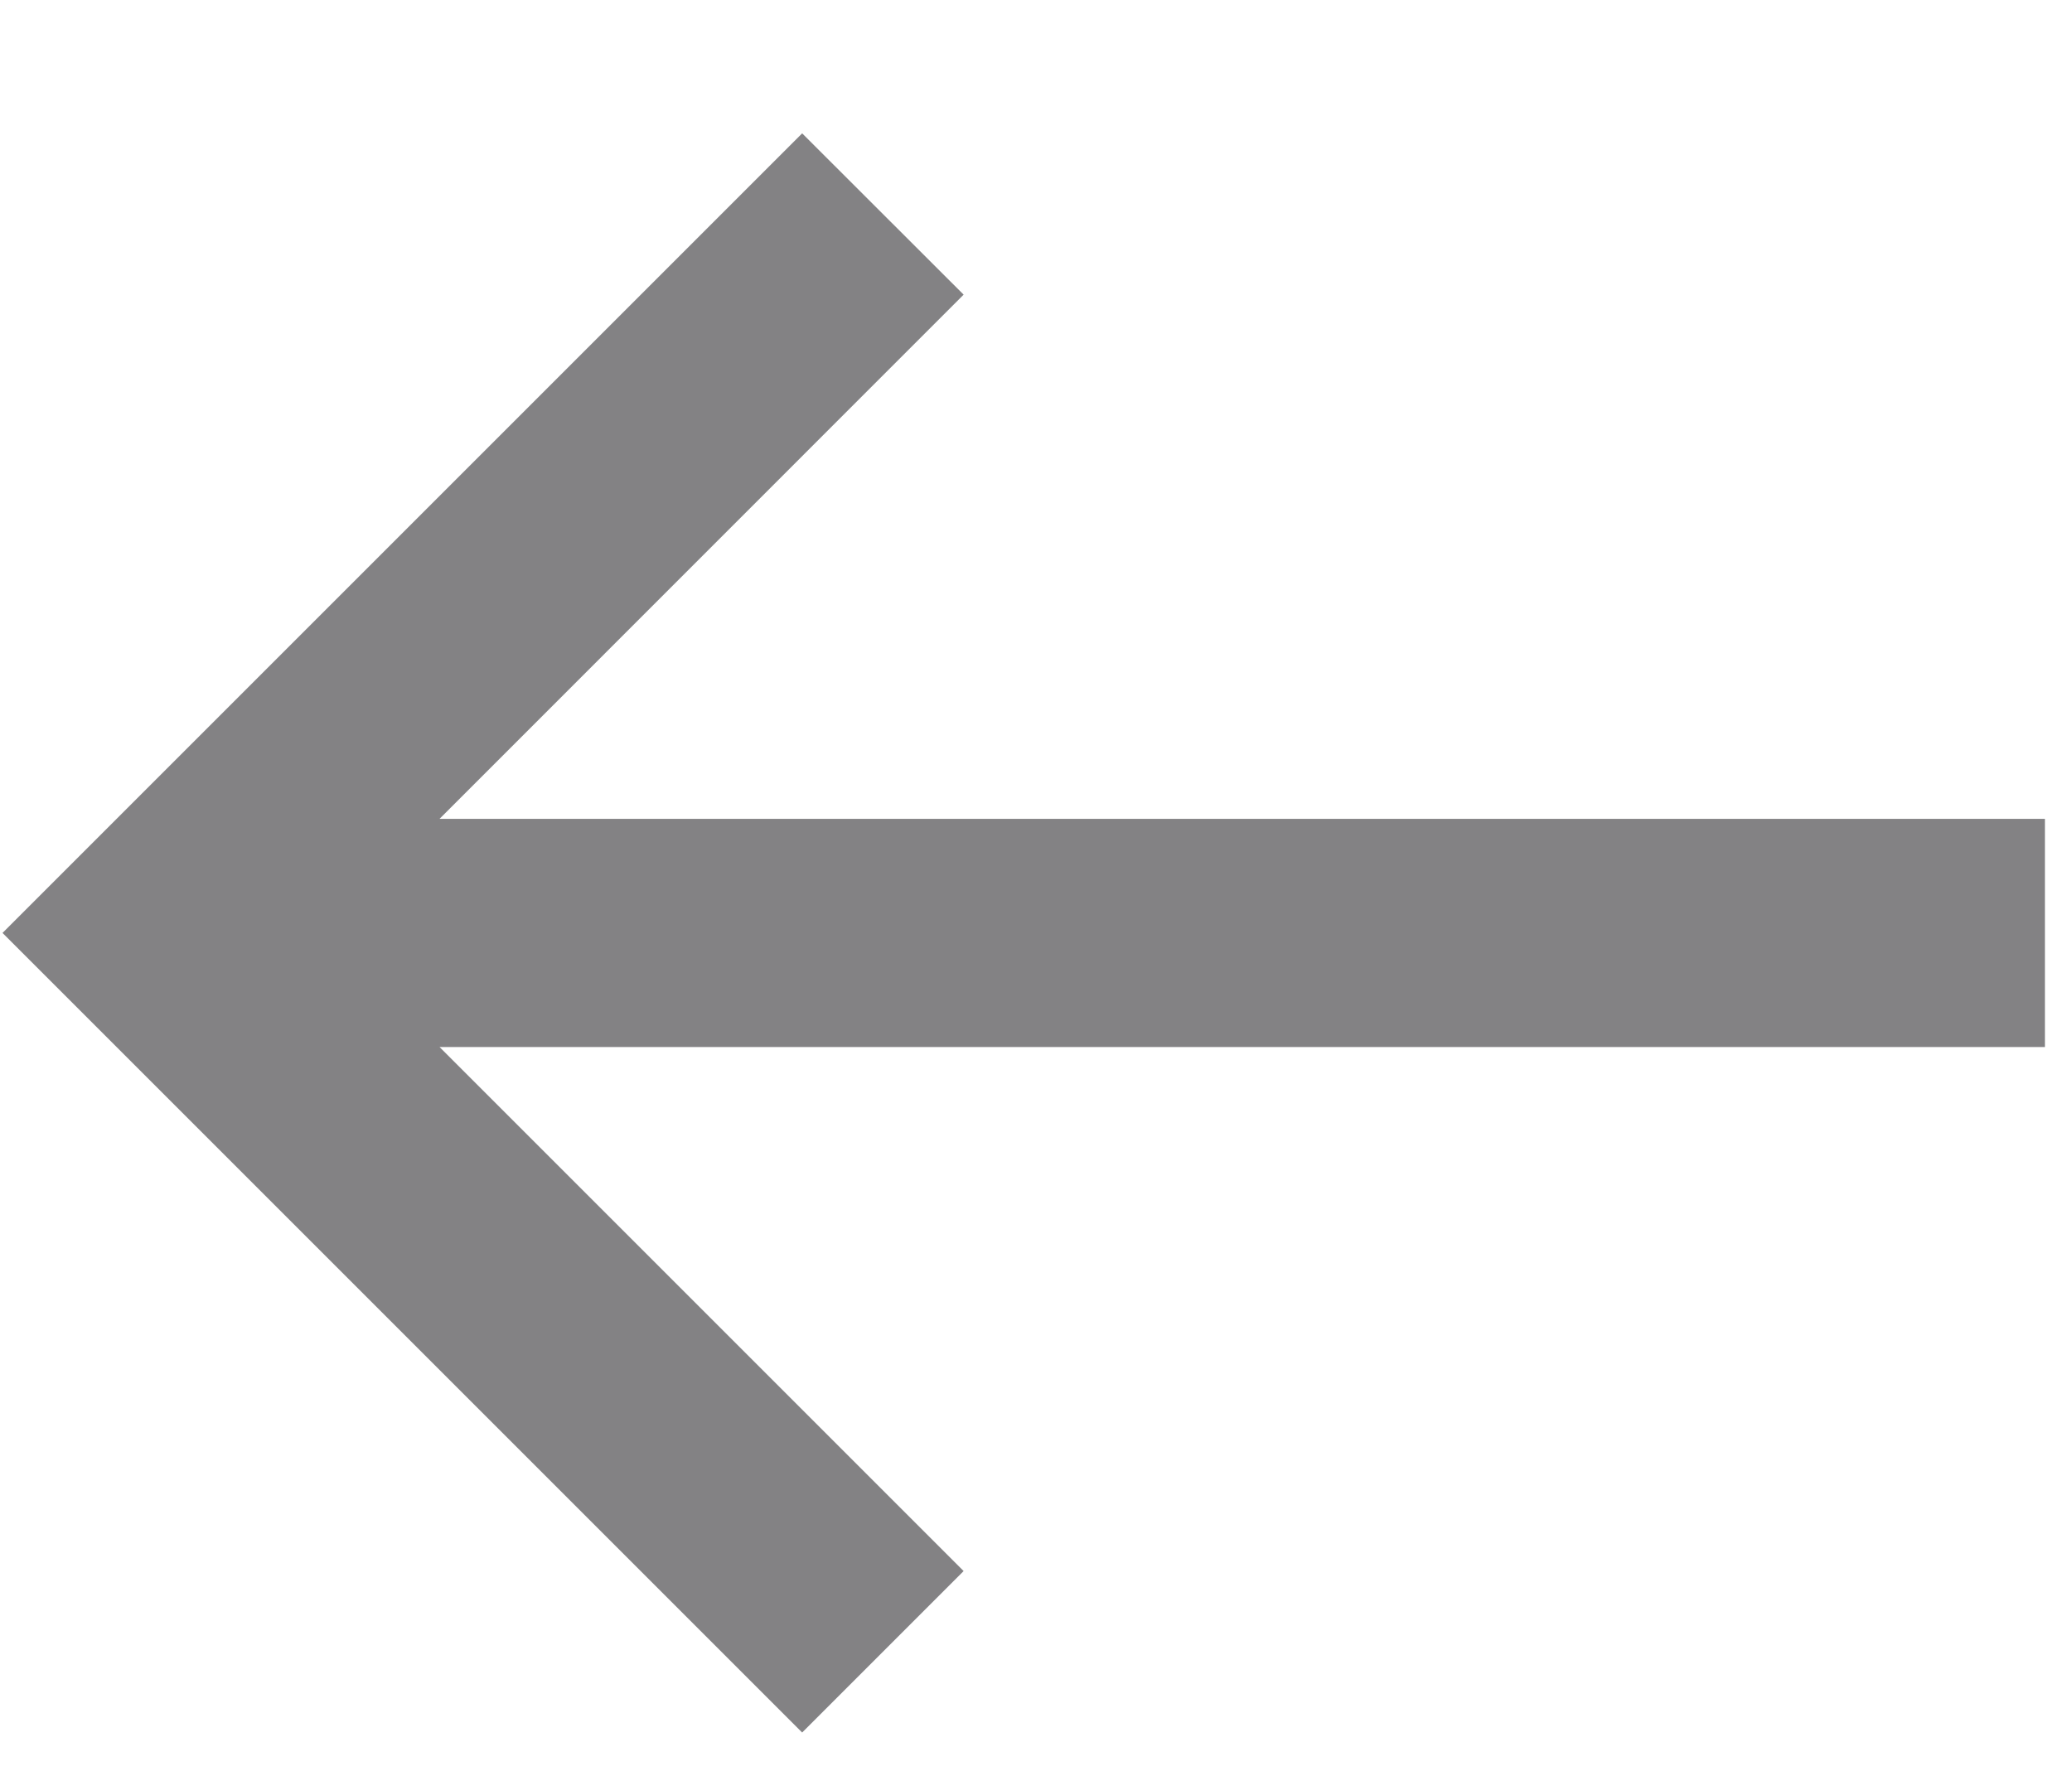 <svg width="14" height="12" viewBox="0 0 14 12" fill="none" xmlns="http://www.w3.org/2000/svg">
<path d="M13.817 5.533L2.97 5.533L6.511 1.991L5.42 0.901L0.017 6.304L5.42 11.707L6.511 10.616L2.97 7.075L13.817 7.075L13.817 5.533Z" fill="#434144" fill-opacity="0.66"/>
</svg>
